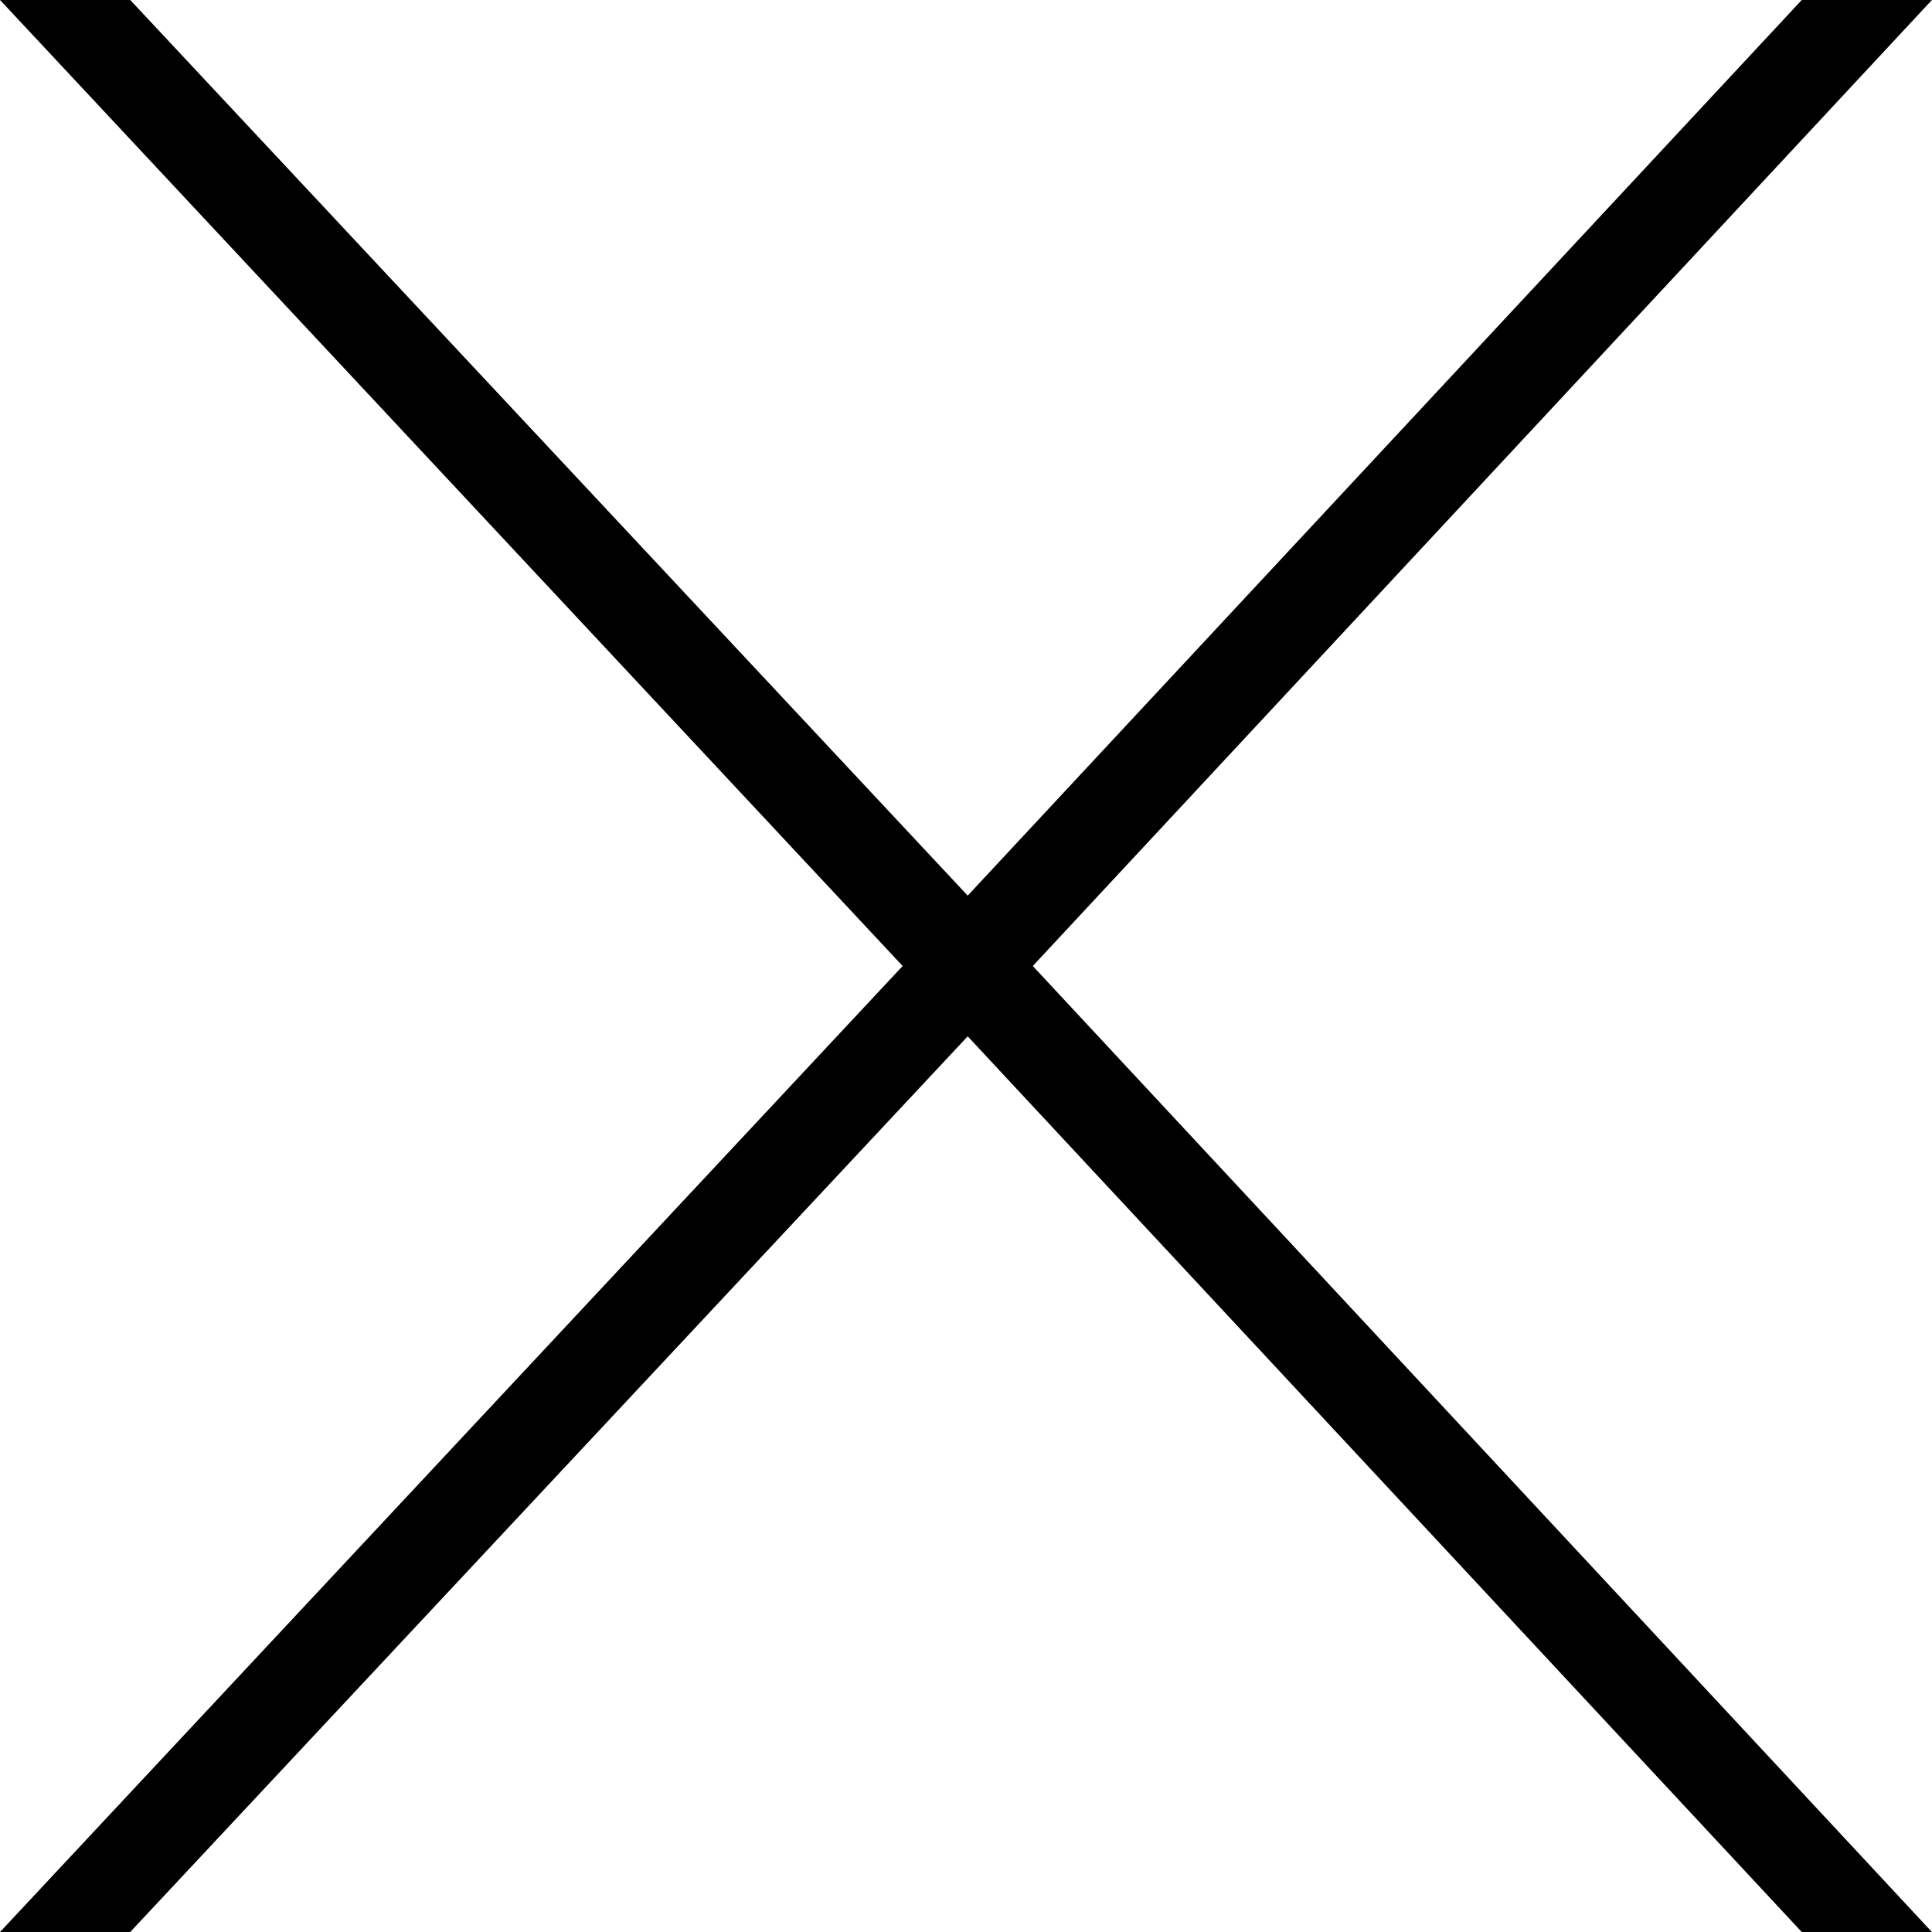 <?xml version="1.0" encoding="UTF-8"?>
<svg xmlns="http://www.w3.org/2000/svg" version="1.1" viewBox="0 0 35 35">
  <!-- Generator: Adobe Illustrator 28.7.8, SVG Export Plug-In . SVG Version: 1.2.0 Build 200)  -->
  <g>
    <g id="_レイヤー_1" data-name="レイヤー_1">
      <g id="_レイヤー_1-2" data-name="_レイヤー_1">
        <path d="M2.36,0l.036.039,15.135,16.186L32.604.039l.036-.039h2.359l-.195.209-16.094,17.291,16.094,17.291.195.209h-2.359l-.036-.039-15.073-16.187L2.396,34.961l-.036.039H0l.196-.209,16.156-17.291L.196.209l-.196-.209h2.36Z"/>
      </g>
    </g>
  </g>
</svg>